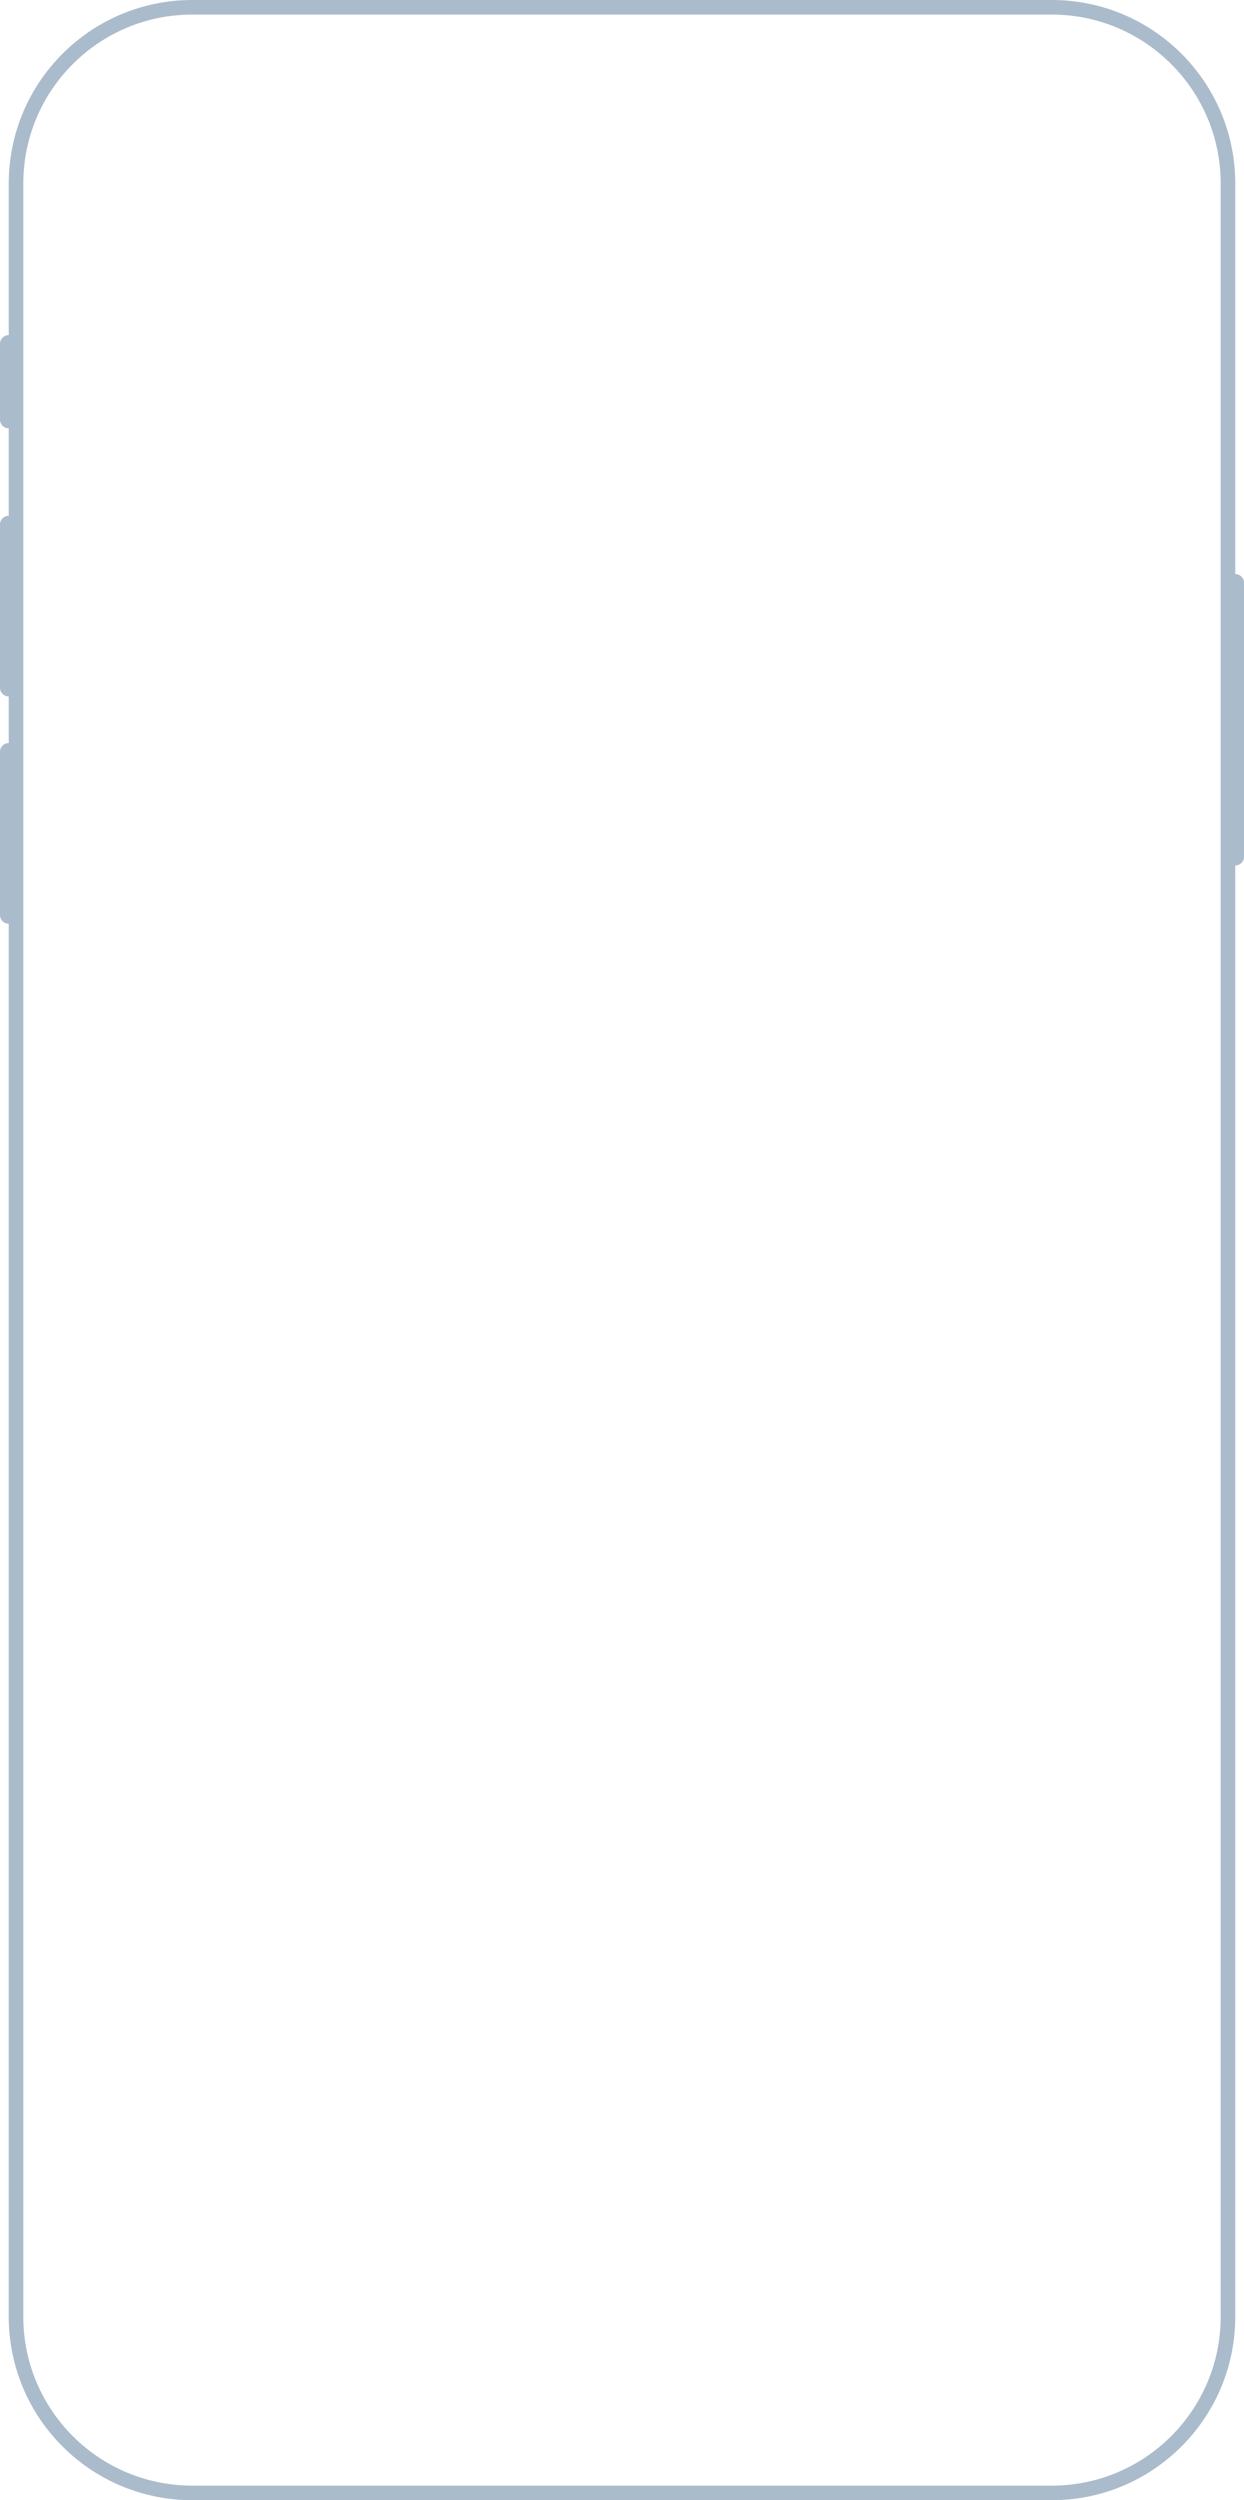 <svg width="854" height="1716" viewBox="0 0 854 1716" fill="none" xmlns="http://www.w3.org/2000/svg">
<path fill-rule="evenodd" clip-rule="evenodd" d="M722 0H132C62.412 0 6 56.412 6 126V230C2.686 230 0 232.686 0 236V288C0 291.314 2.686 294 6 294V354C2.686 354 0 356.686 0 360V472C0 475.314 2.686 478 6 478V510C2.686 510 0 512.686 0 516V628C0 631.314 2.686 634 6 634V1590C6 1659.59 62.412 1716 132 1716H722C791.588 1716 848 1659.59 848 1590V594C851.314 594 854 591.314 854 588V400C854 396.686 851.314 394 848 394V126C848 56.412 791.588 0 722 0ZM16 126C16 61.935 67.935 10 132 10H722C786.065 10 838 61.935 838 126V1590C838 1654.07 786.065 1706 722 1706H132C67.935 1706 16 1654.07 16 1590V126Z" fill="#AABBCC"/>
</svg>

